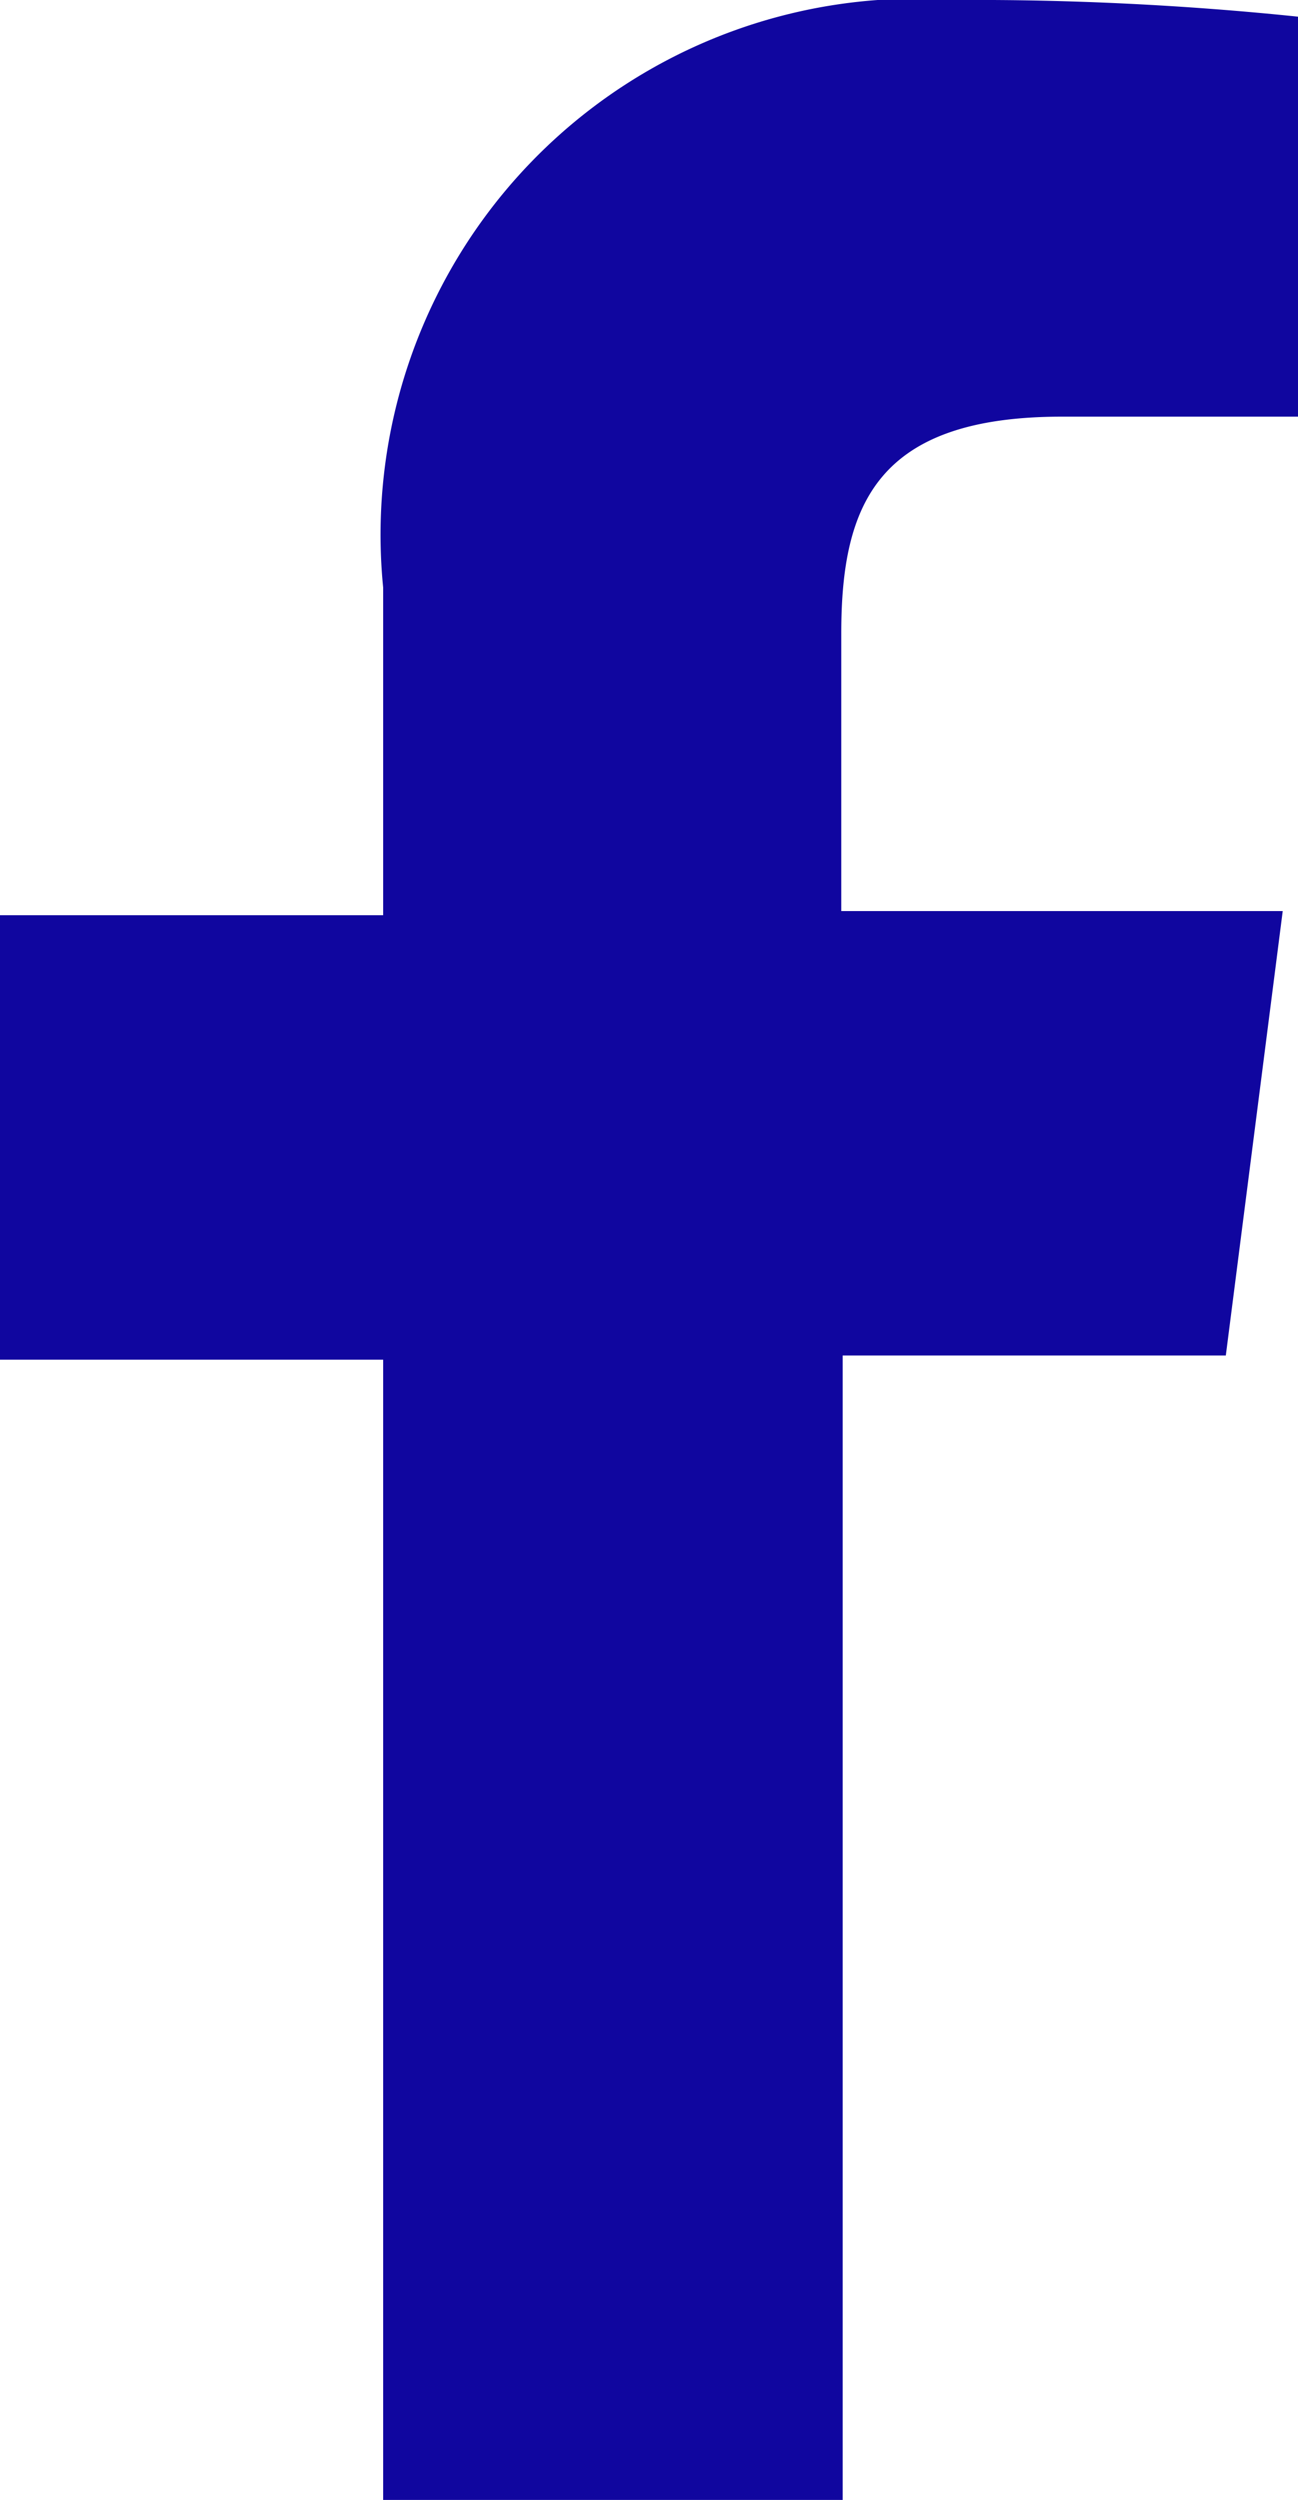 <svg id="Icons" xmlns="http://www.w3.org/2000/svg" viewBox="0 0 9.35 18"><title>footer-facebook</title><path fill="#10069f" d="M9.35,3H7.65c-1.33,0-1.59.63-1.59,1.56v2H9.24l-.41,3.2H6.07V18H2.76V9.79H0V6.59H2.76V4.23A3.86,3.86,0,0,1,6.88,0,22.68,22.68,0,0,1,9.35.12Z"/></svg>